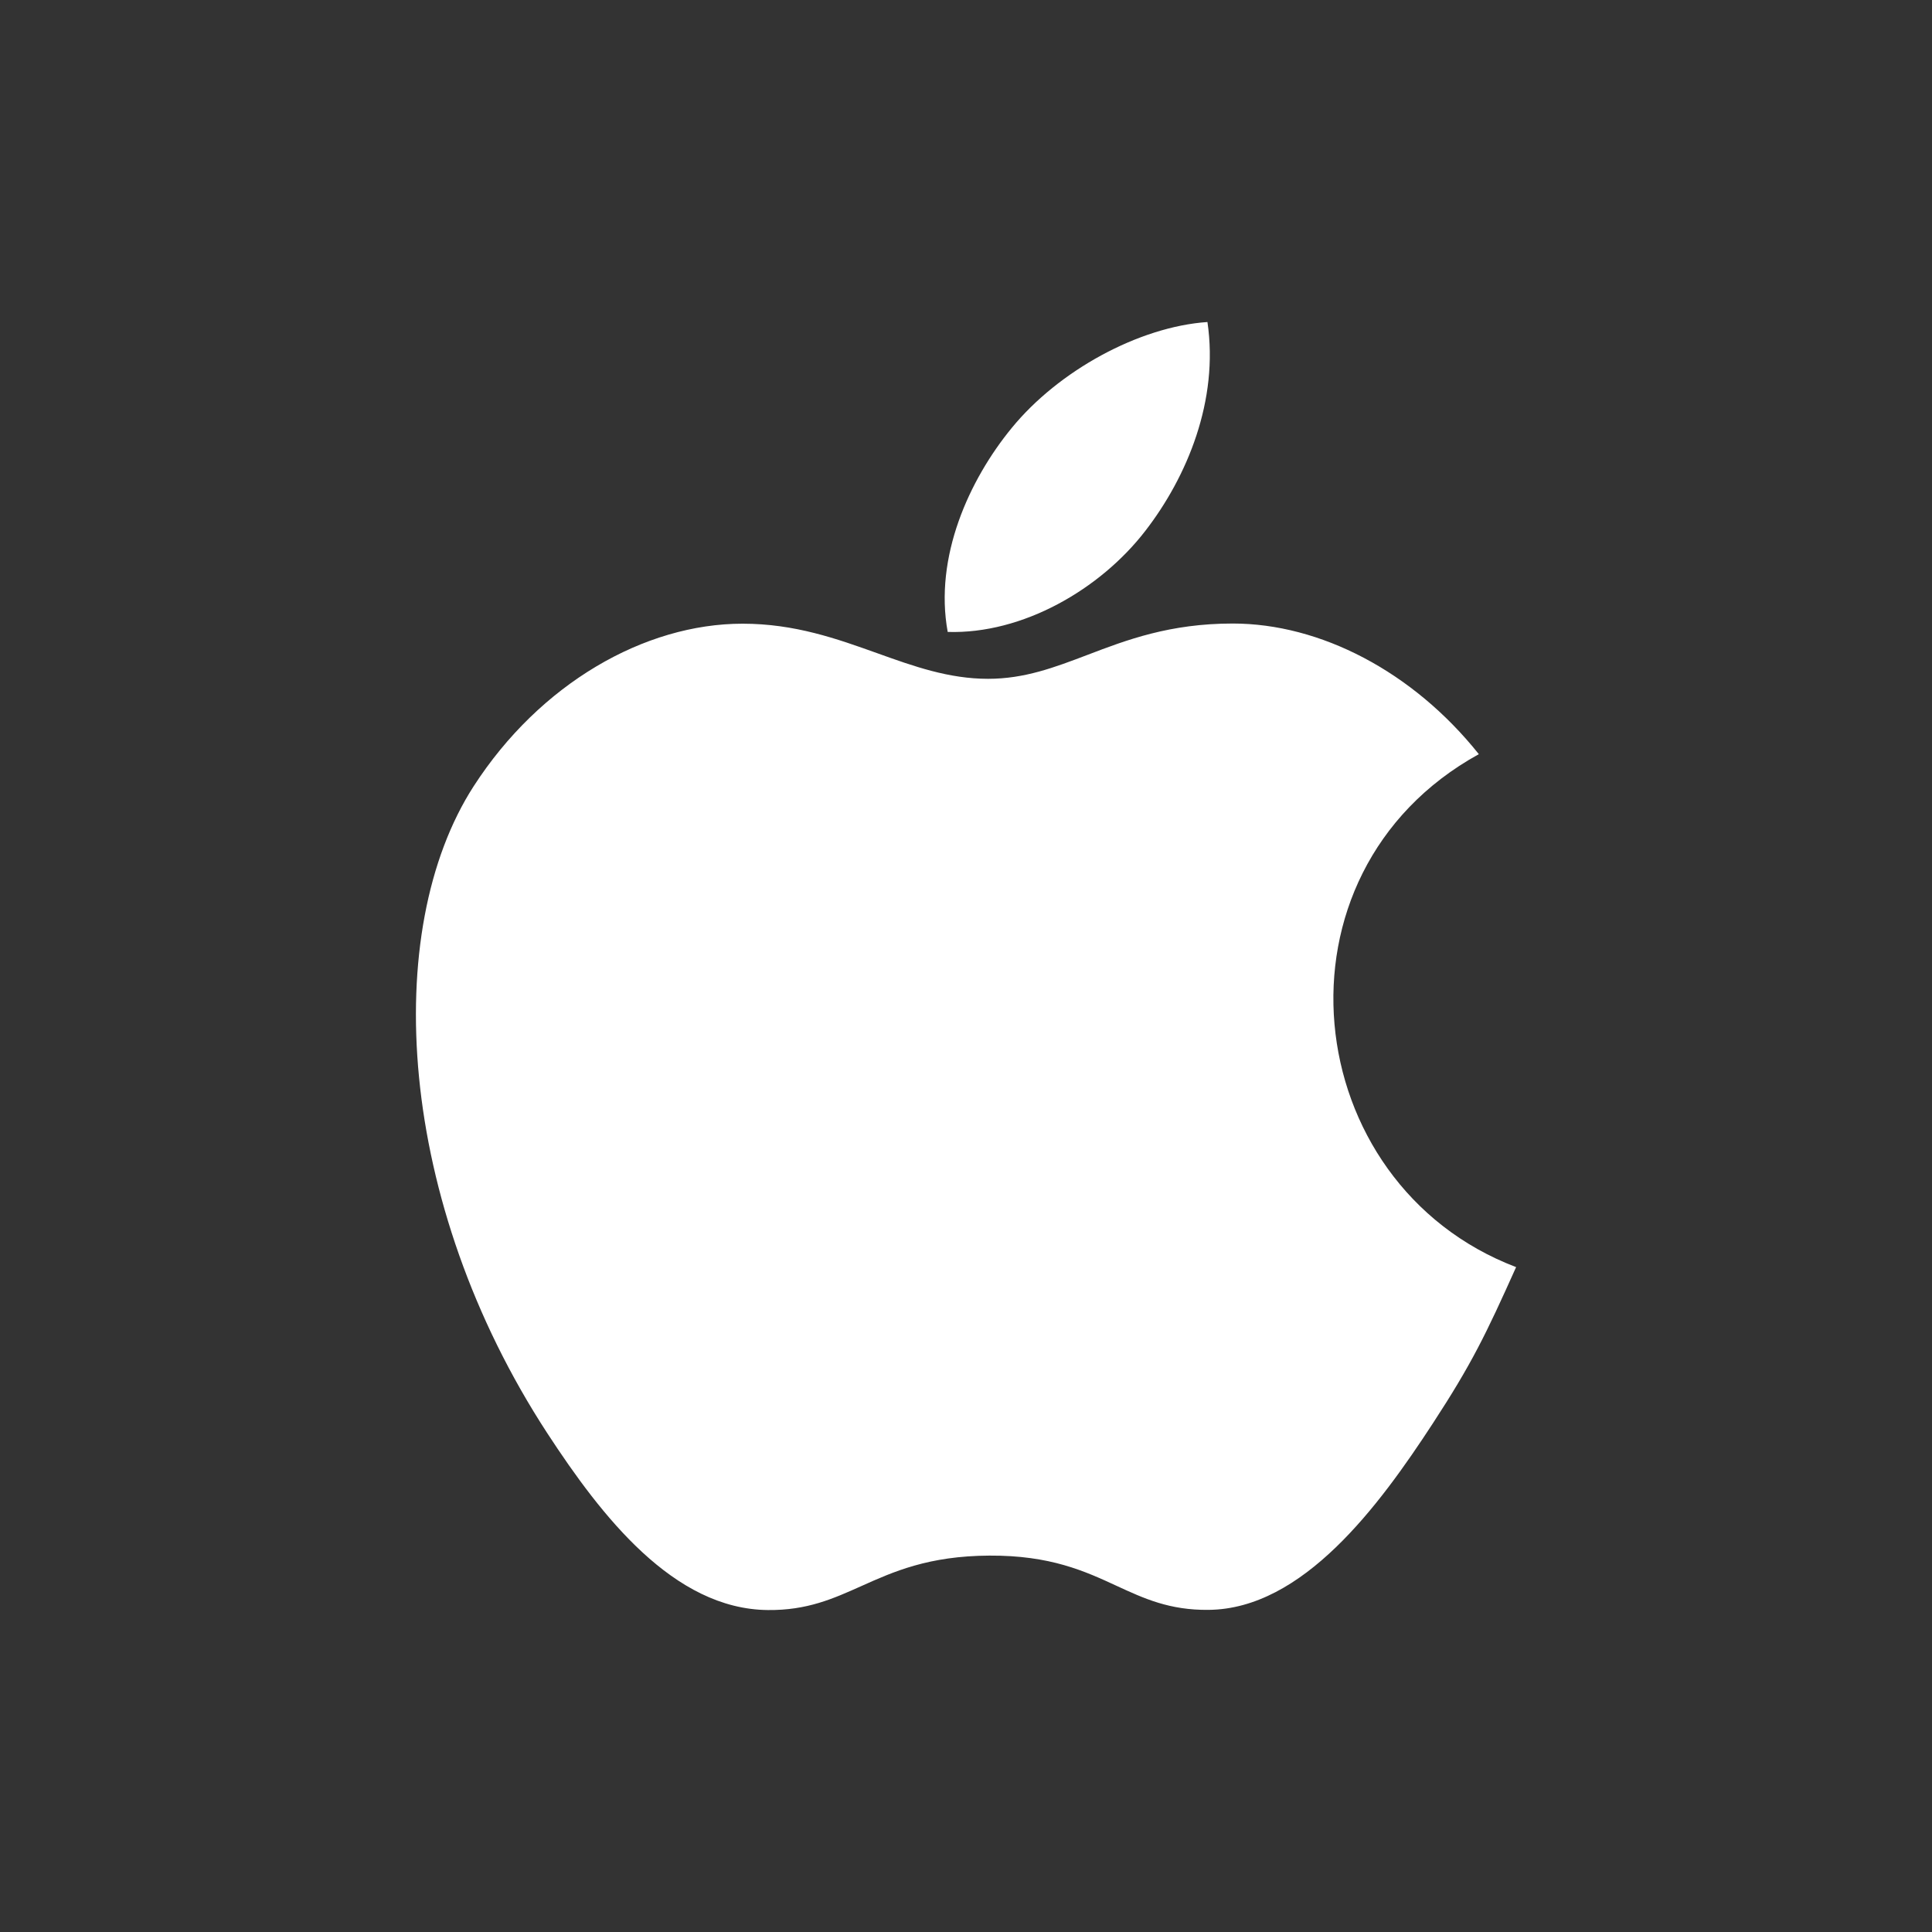 <svg width="34" height="34" viewBox="0 0 34 34" fill="none" xmlns="http://www.w3.org/2000/svg">
<rect x="0" y="0" width="34" height="34" fill="#333333" stroke="none"/>
<path fill-rule="evenodd" clip-rule="evenodd" d="M17.805 7.531C18.628 6.524 20.041 5.75 21.249 5.667C21.452 7.044 20.892 8.392 20.153 9.346C19.362 10.37 17.998 11.162 16.678 11.121C16.437 9.802 17.055 8.445 17.805 7.531ZM21.694 10.973C23.234 10.973 24.864 11.817 26.025 13.272C22.221 15.37 22.837 20.836 26.681 22.299C26.152 23.478 25.899 24.003 25.217 25.047C24.267 26.504 22.928 28.318 21.266 28.331C20.583 28.338 20.135 28.132 19.652 27.909C19.092 27.65 18.485 27.37 17.41 27.376C16.341 27.382 15.725 27.658 15.157 27.913C14.661 28.135 14.203 28.341 13.514 28.334C11.854 28.32 10.585 26.682 9.634 25.226C6.978 21.156 6.697 16.378 8.336 13.836C9.502 12.031 11.341 10.976 13.068 10.976C13.988 10.976 14.73 11.242 15.437 11.495C16.081 11.726 16.695 11.946 17.389 11.946C18.031 11.946 18.559 11.745 19.135 11.526C19.826 11.262 20.585 10.973 21.694 10.973Z" fill="white"/>
</svg>
